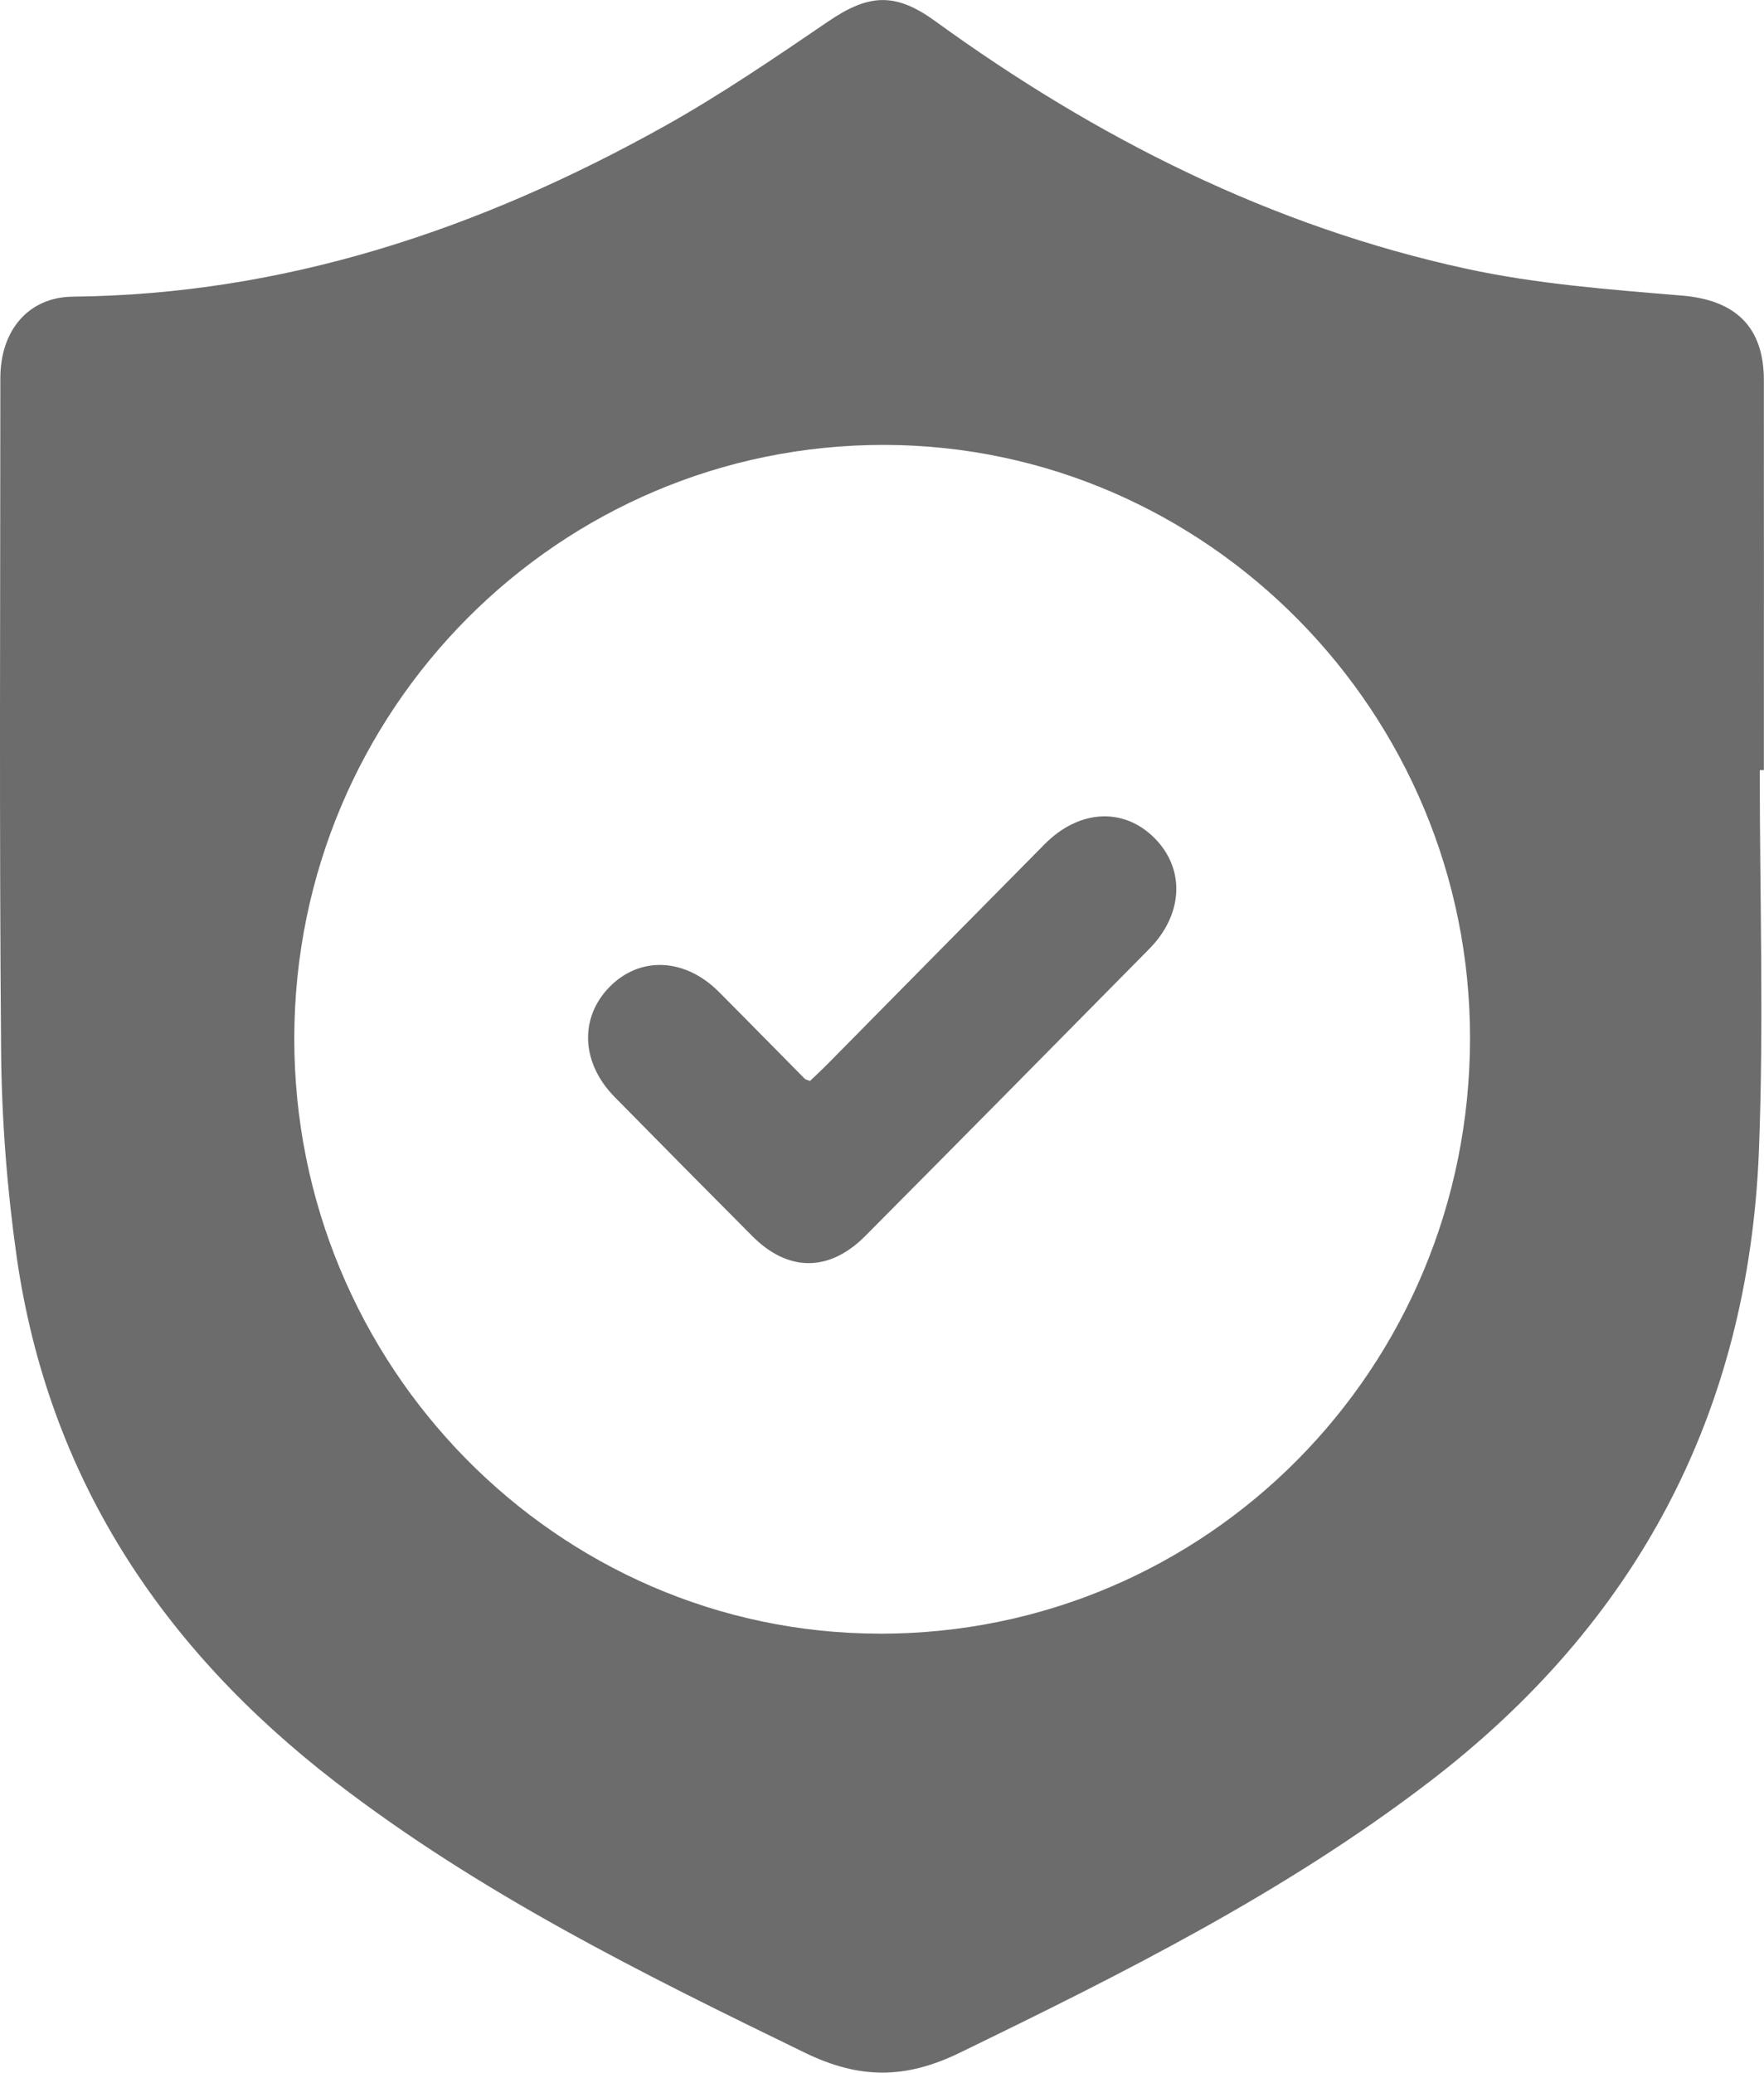 <?xml version="1.0" encoding="UTF-8"?>
<svg xmlns="http://www.w3.org/2000/svg" width="40" height="47" viewBox="0 0 40 47" fill="none">
  <g id="Layer_1" clip-path="url(#clip0_1028_1080)">
    <path id="Vector" d="M39.904 17.463C39.904 20.339 39.997 23.218 39.885 26.09C39.65 32.045 37.11 36.811 32.404 40.411C29.118 42.925 25.459 44.753 21.767 46.547C20.523 47.152 19.487 47.149 18.244 46.545C14.552 44.75 10.885 42.935 7.608 40.41C3.676 37.379 1.095 33.503 0.378 28.498C0.159 26.958 0.039 25.391 0.025 23.836C-0.018 18.749 0.007 13.662 0.008 8.573C0.008 7.485 0.651 6.737 1.65 6.727C6.47 6.678 10.887 5.193 15.057 2.867C16.344 2.149 17.569 1.311 18.79 0.48C19.708 -0.144 20.308 -0.172 21.205 0.478C24.862 3.132 28.832 5.134 33.249 6.094C34.85 6.442 36.504 6.566 38.141 6.703C39.34 6.803 39.996 7.401 39.997 8.621C40 11.569 39.997 14.515 39.997 17.463C39.965 17.463 39.935 17.463 39.903 17.463H39.904ZM19.945 37.046C27.356 37.055 33.327 31.037 33.334 23.548C33.341 16.162 27.369 10.106 20.063 10.089C12.68 10.072 6.686 16.091 6.673 23.533C6.661 30.964 12.625 37.037 19.945 37.045V37.046Z" fill="#6C6C6C"></path>
    <path id="Vector_2" d="M18.369 24.511C18.495 24.39 18.634 24.262 18.765 24.129C20.406 22.467 22.045 20.802 23.689 19.142C24.469 18.354 25.479 18.302 26.178 19.003C26.878 19.703 26.835 20.733 26.059 21.519C23.917 23.691 21.772 25.861 19.622 28.026C18.805 28.848 17.874 28.847 17.061 28.033C16.015 26.983 14.974 25.929 13.935 24.873C13.182 24.108 13.135 23.094 13.808 22.394C14.497 21.678 15.524 21.715 16.298 22.489C16.95 23.143 17.596 23.805 18.246 24.46C18.269 24.483 18.308 24.487 18.369 24.511Z" fill="#6C6C6C"></path>
  </g>
  <defs>
    <clipPath id="clip0_1028_1080">
      <rect width="40" height="47" fill="white"></rect>
    </clipPath>
  </defs>
</svg>
